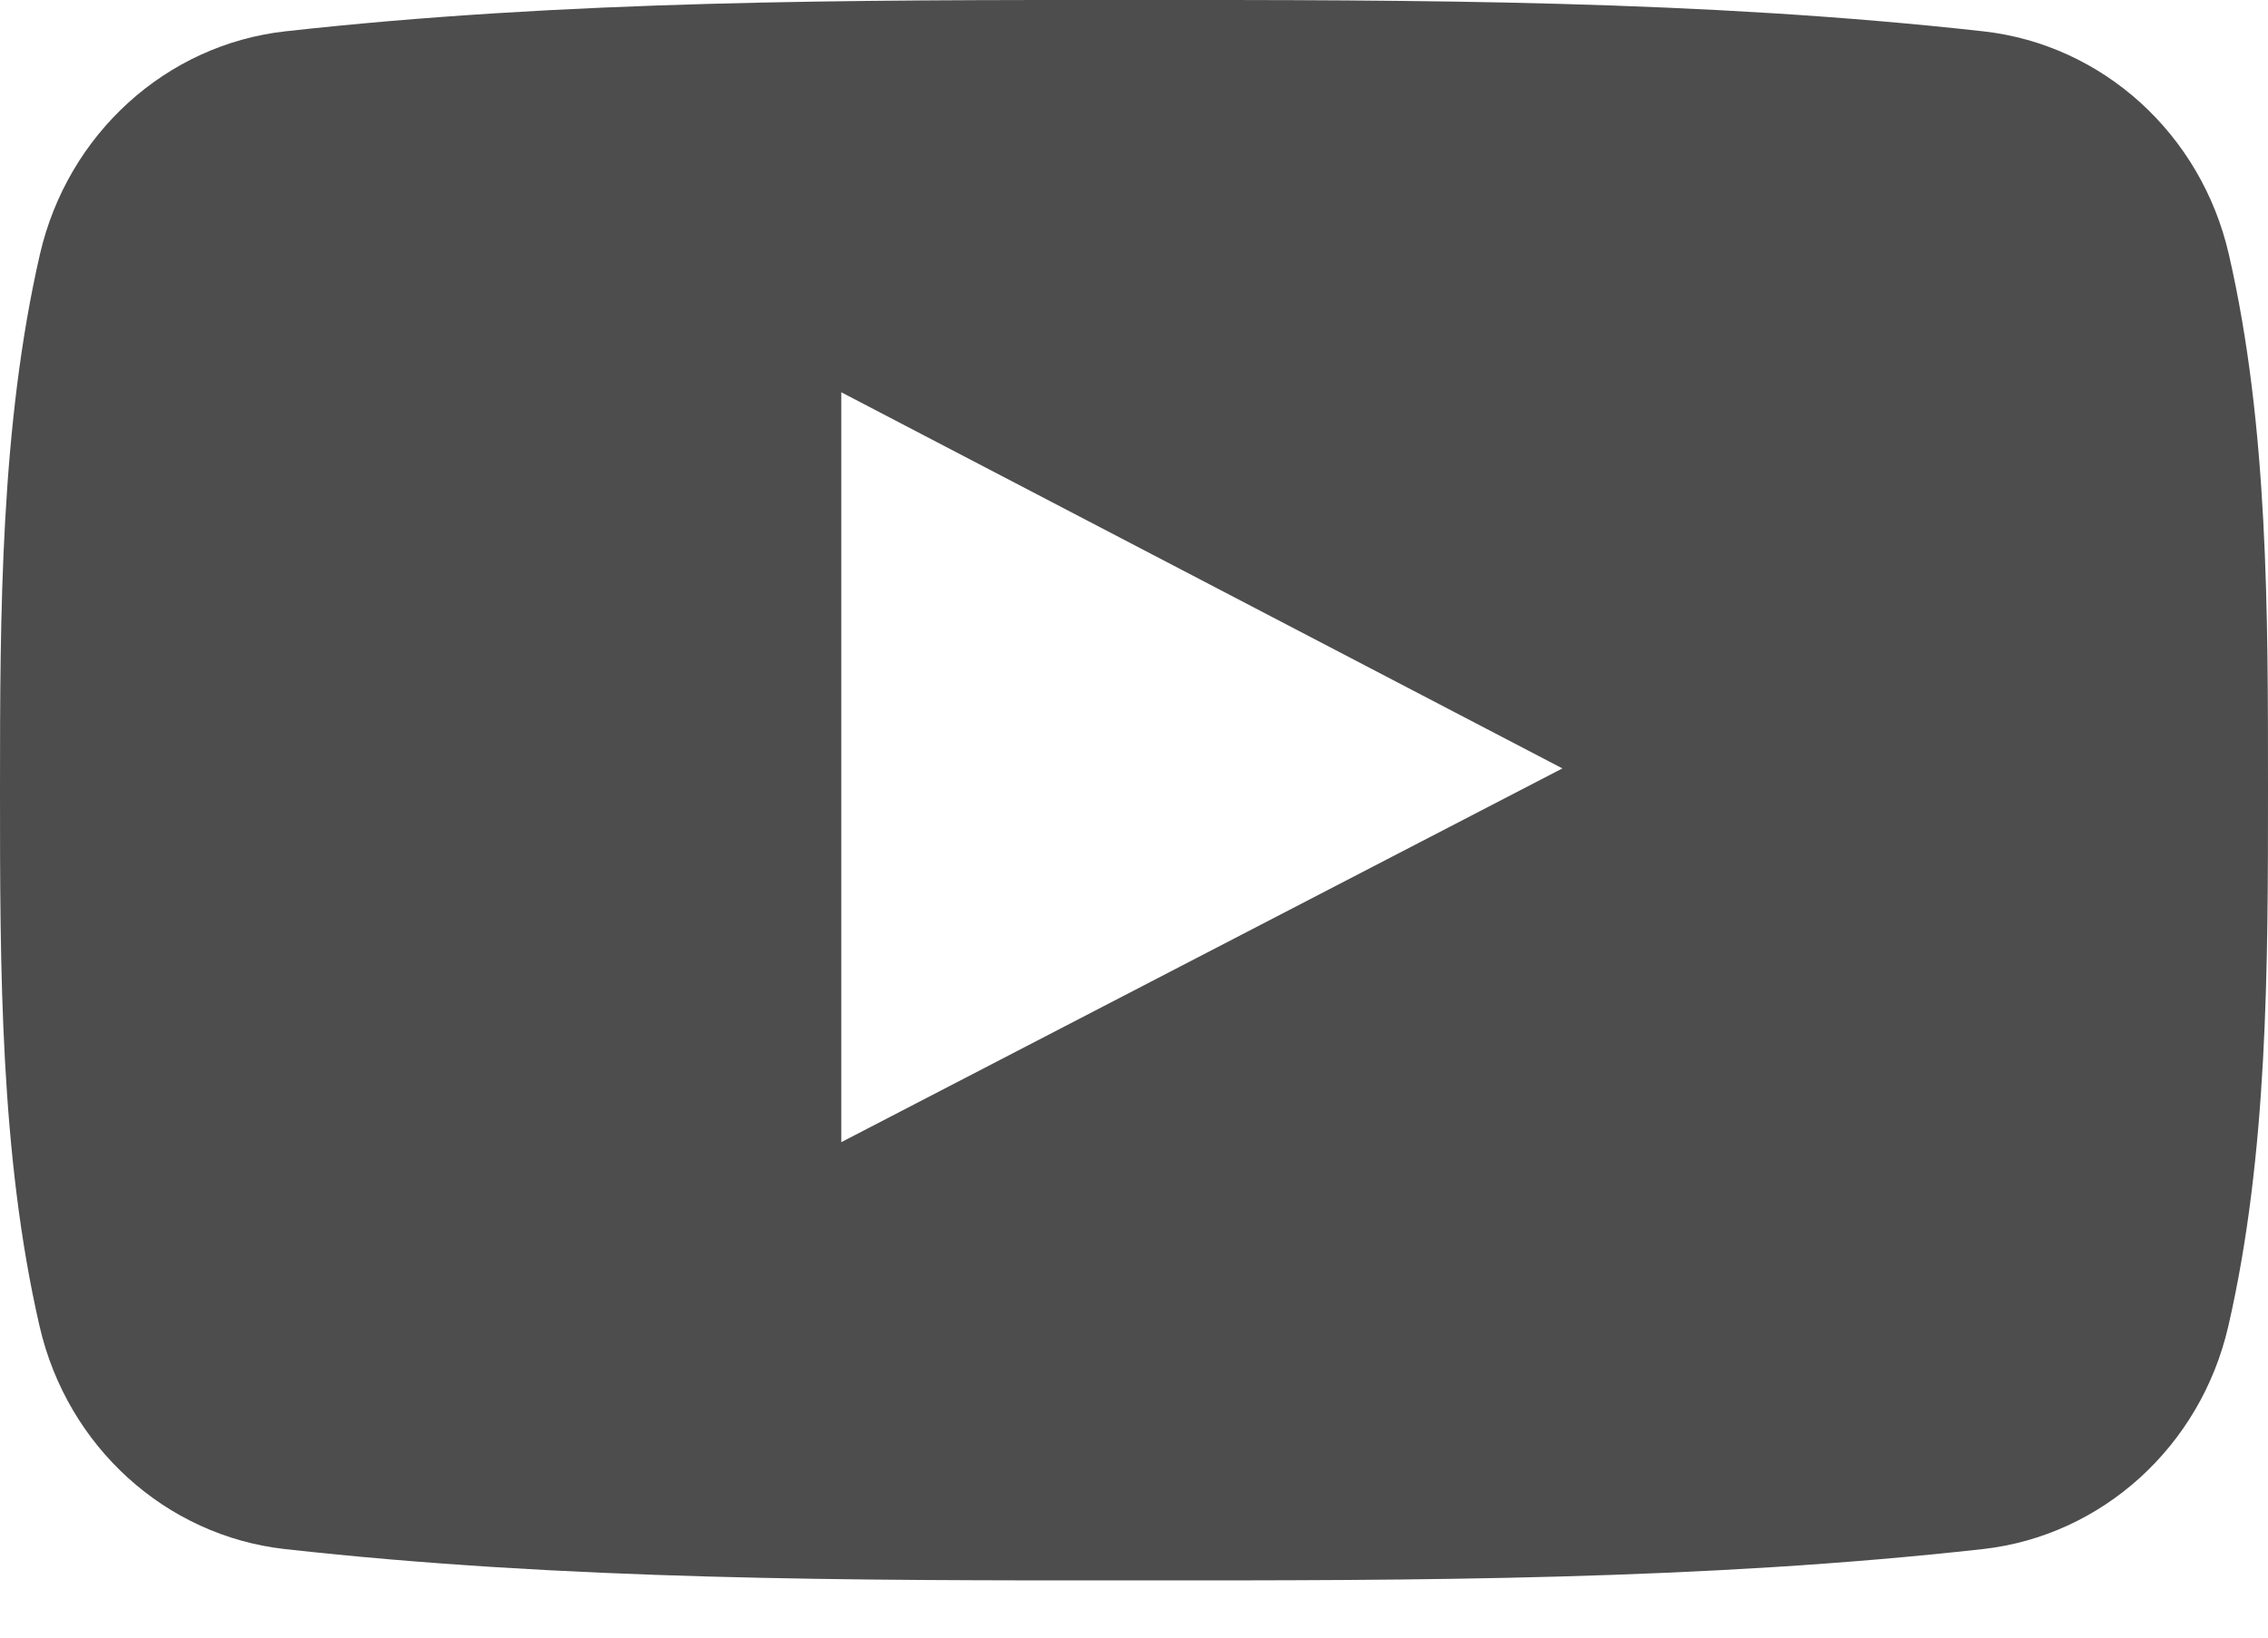 <svg width="18" height="13" viewBox="0 0 18 13" fill="none" xmlns="http://www.w3.org/2000/svg">
<path d="M17.689 2.018C17.469 1.061 16.686 0.355 15.743 0.249C13.511 0 11.252 -0.001 9.003 0C6.754 -0.001 4.494 0 2.262 0.249C1.32 0.355 0.538 1.061 0.317 2.018C0.004 3.381 0 4.87 0 6.273C0 7.677 0 9.165 0.314 10.528C0.534 11.485 1.316 12.191 2.259 12.297C4.491 12.546 6.75 12.547 8.999 12.546C11.249 12.547 13.508 12.546 15.739 12.297C16.681 12.191 17.465 11.485 17.685 10.528C17.999 9.165 18 7.677 18 6.273C18 4.87 18.003 3.381 17.689 2.018ZM6.677 9.067C6.677 7.076 6.677 5.106 6.677 3.114C8.585 4.11 10.48 5.098 12.4 6.1C10.486 7.092 8.59 8.075 6.677 9.067Z" fill="#4D4D4D"/>
</svg>
